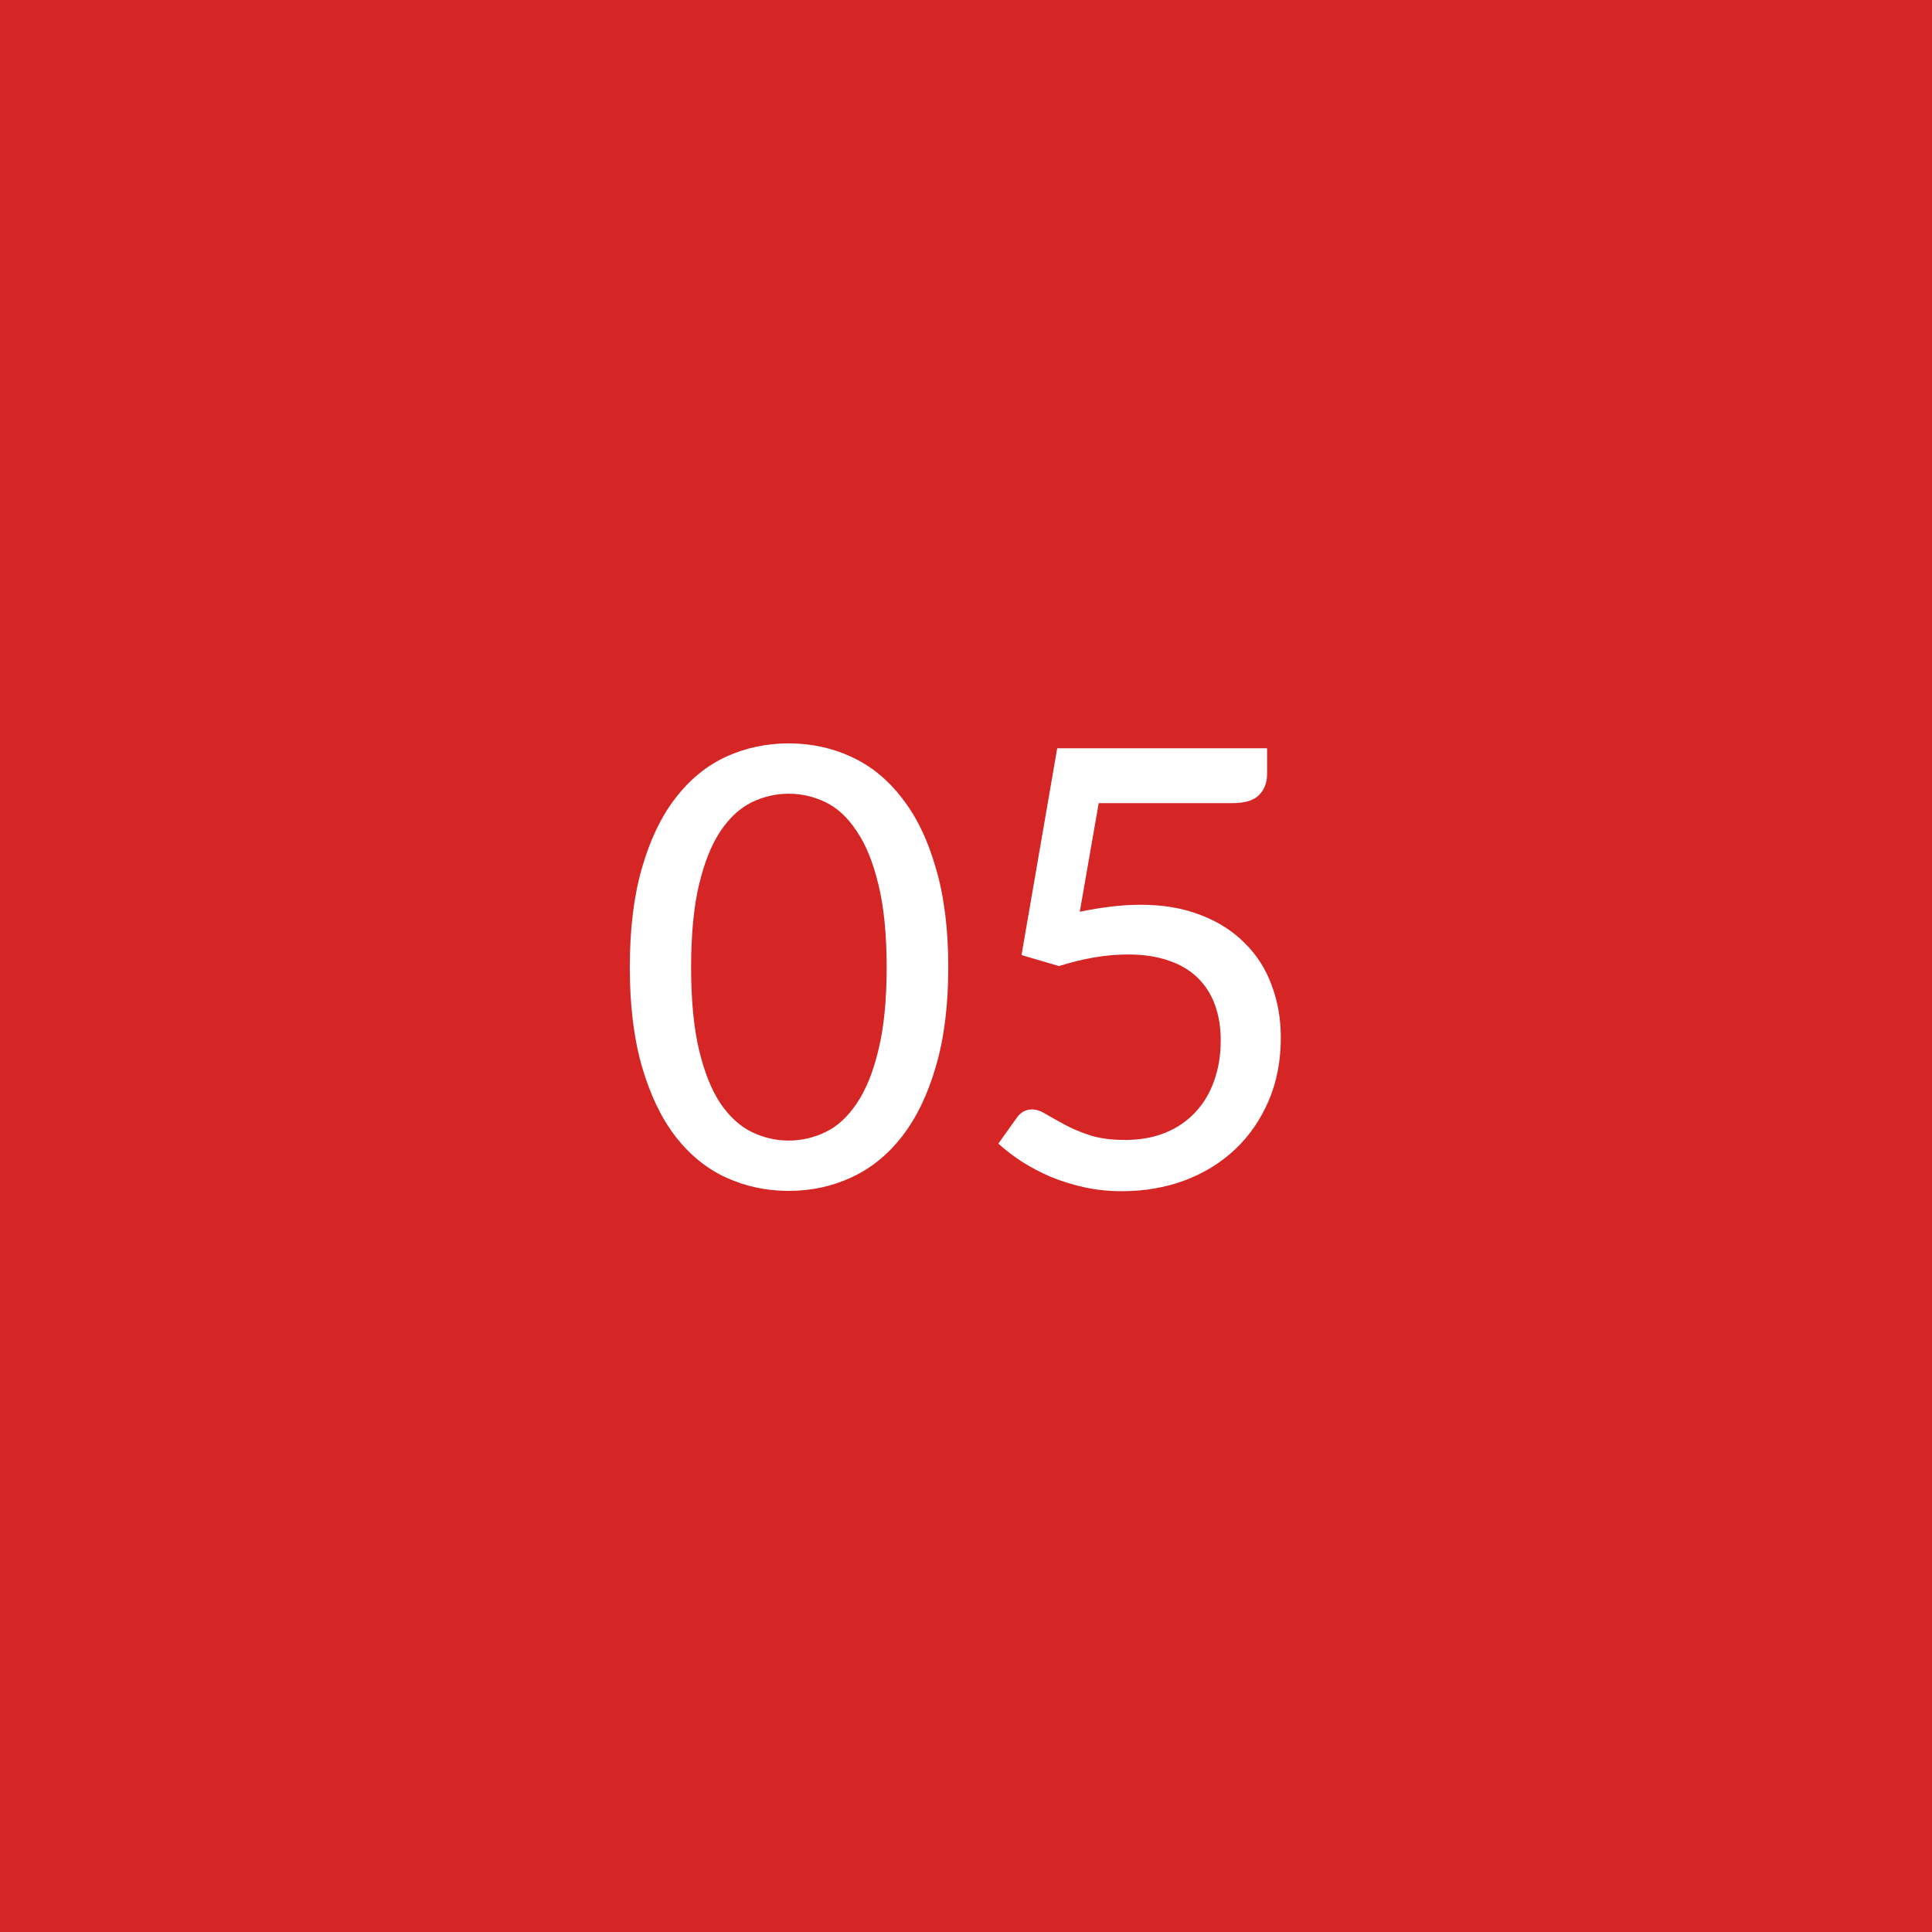 <?xml version="1.0" encoding="UTF-8"?> <svg xmlns="http://www.w3.org/2000/svg" width="57" height="57" viewBox="0 0 57 57" fill="none"> <rect width="57" height="57" fill="#D52525"></rect> <path d="M27.977 28.538C27.977 29.666 27.854 30.644 27.608 31.472C27.368 32.3 27.035 32.987 26.609 33.533C26.189 34.073 25.691 34.475 25.115 34.739C24.545 35.003 23.93 35.135 23.27 35.135C22.61 35.135 21.992 35.003 21.416 34.739C20.846 34.475 20.351 34.073 19.931 33.533C19.511 32.987 19.181 32.3 18.941 31.472C18.701 30.644 18.581 29.666 18.581 28.538C18.581 27.41 18.701 26.432 18.941 25.604C19.181 24.77 19.511 24.083 19.931 23.543C20.351 22.997 20.846 22.592 21.416 22.328C21.992 22.064 22.61 21.932 23.27 21.932C23.93 21.932 24.545 22.064 25.115 22.328C25.691 22.592 26.189 22.997 26.609 23.543C27.035 24.083 27.368 24.77 27.608 25.604C27.854 26.432 27.977 27.41 27.977 28.538ZM26.159 28.538C26.159 27.566 26.078 26.753 25.916 26.099C25.76 25.445 25.547 24.92 25.277 24.524C25.013 24.122 24.707 23.837 24.359 23.669C24.011 23.501 23.648 23.417 23.27 23.417C22.892 23.417 22.529 23.501 22.181 23.669C21.833 23.837 21.524 24.122 21.254 24.524C20.99 24.92 20.78 25.445 20.624 26.099C20.468 26.753 20.39 27.566 20.39 28.538C20.39 29.51 20.468 30.323 20.624 30.977C20.78 31.631 20.99 32.156 21.254 32.552C21.524 32.948 21.833 33.23 22.181 33.398C22.529 33.566 22.892 33.65 23.27 33.65C23.648 33.65 24.011 33.566 24.359 33.398C24.707 33.23 25.013 32.948 25.277 32.552C25.547 32.156 25.76 31.631 25.916 30.977C26.078 30.323 26.159 29.51 26.159 28.538ZM31.857 26.9C32.517 26.762 33.114 26.693 33.648 26.693C34.32 26.693 34.914 26.795 35.43 26.999C35.946 27.197 36.378 27.473 36.726 27.827C37.08 28.175 37.344 28.589 37.518 29.069C37.698 29.543 37.788 30.059 37.788 30.617C37.788 31.301 37.668 31.922 37.428 32.48C37.188 33.038 36.858 33.515 36.438 33.911C36.018 34.307 35.52 34.613 34.944 34.829C34.374 35.039 33.759 35.144 33.099 35.144C32.709 35.144 32.337 35.105 31.983 35.027C31.635 34.949 31.308 34.847 31.002 34.721C30.696 34.589 30.411 34.439 30.147 34.271C29.889 34.103 29.658 33.926 29.454 33.74L29.994 32.984C30.108 32.816 30.261 32.732 30.453 32.732C30.579 32.732 30.717 32.78 30.867 32.876C31.023 32.966 31.206 33.068 31.416 33.182C31.626 33.296 31.875 33.401 32.163 33.497C32.451 33.587 32.793 33.632 33.189 33.632C33.627 33.632 34.02 33.563 34.368 33.425C34.722 33.281 35.019 33.08 35.259 32.822C35.505 32.564 35.691 32.255 35.817 31.895C35.949 31.535 36.015 31.136 36.015 30.698C36.015 30.308 35.958 29.957 35.844 29.645C35.73 29.333 35.559 29.066 35.331 28.844C35.103 28.622 34.818 28.454 34.476 28.34C34.134 28.22 33.735 28.16 33.279 28.16C32.643 28.16 31.965 28.274 31.245 28.502L30.138 28.178L31.191 22.076H37.383V22.841C37.383 23.093 37.302 23.3 37.14 23.462C36.984 23.618 36.72 23.696 36.348 23.696H32.415L31.857 26.9Z" fill="white"></path> </svg> 